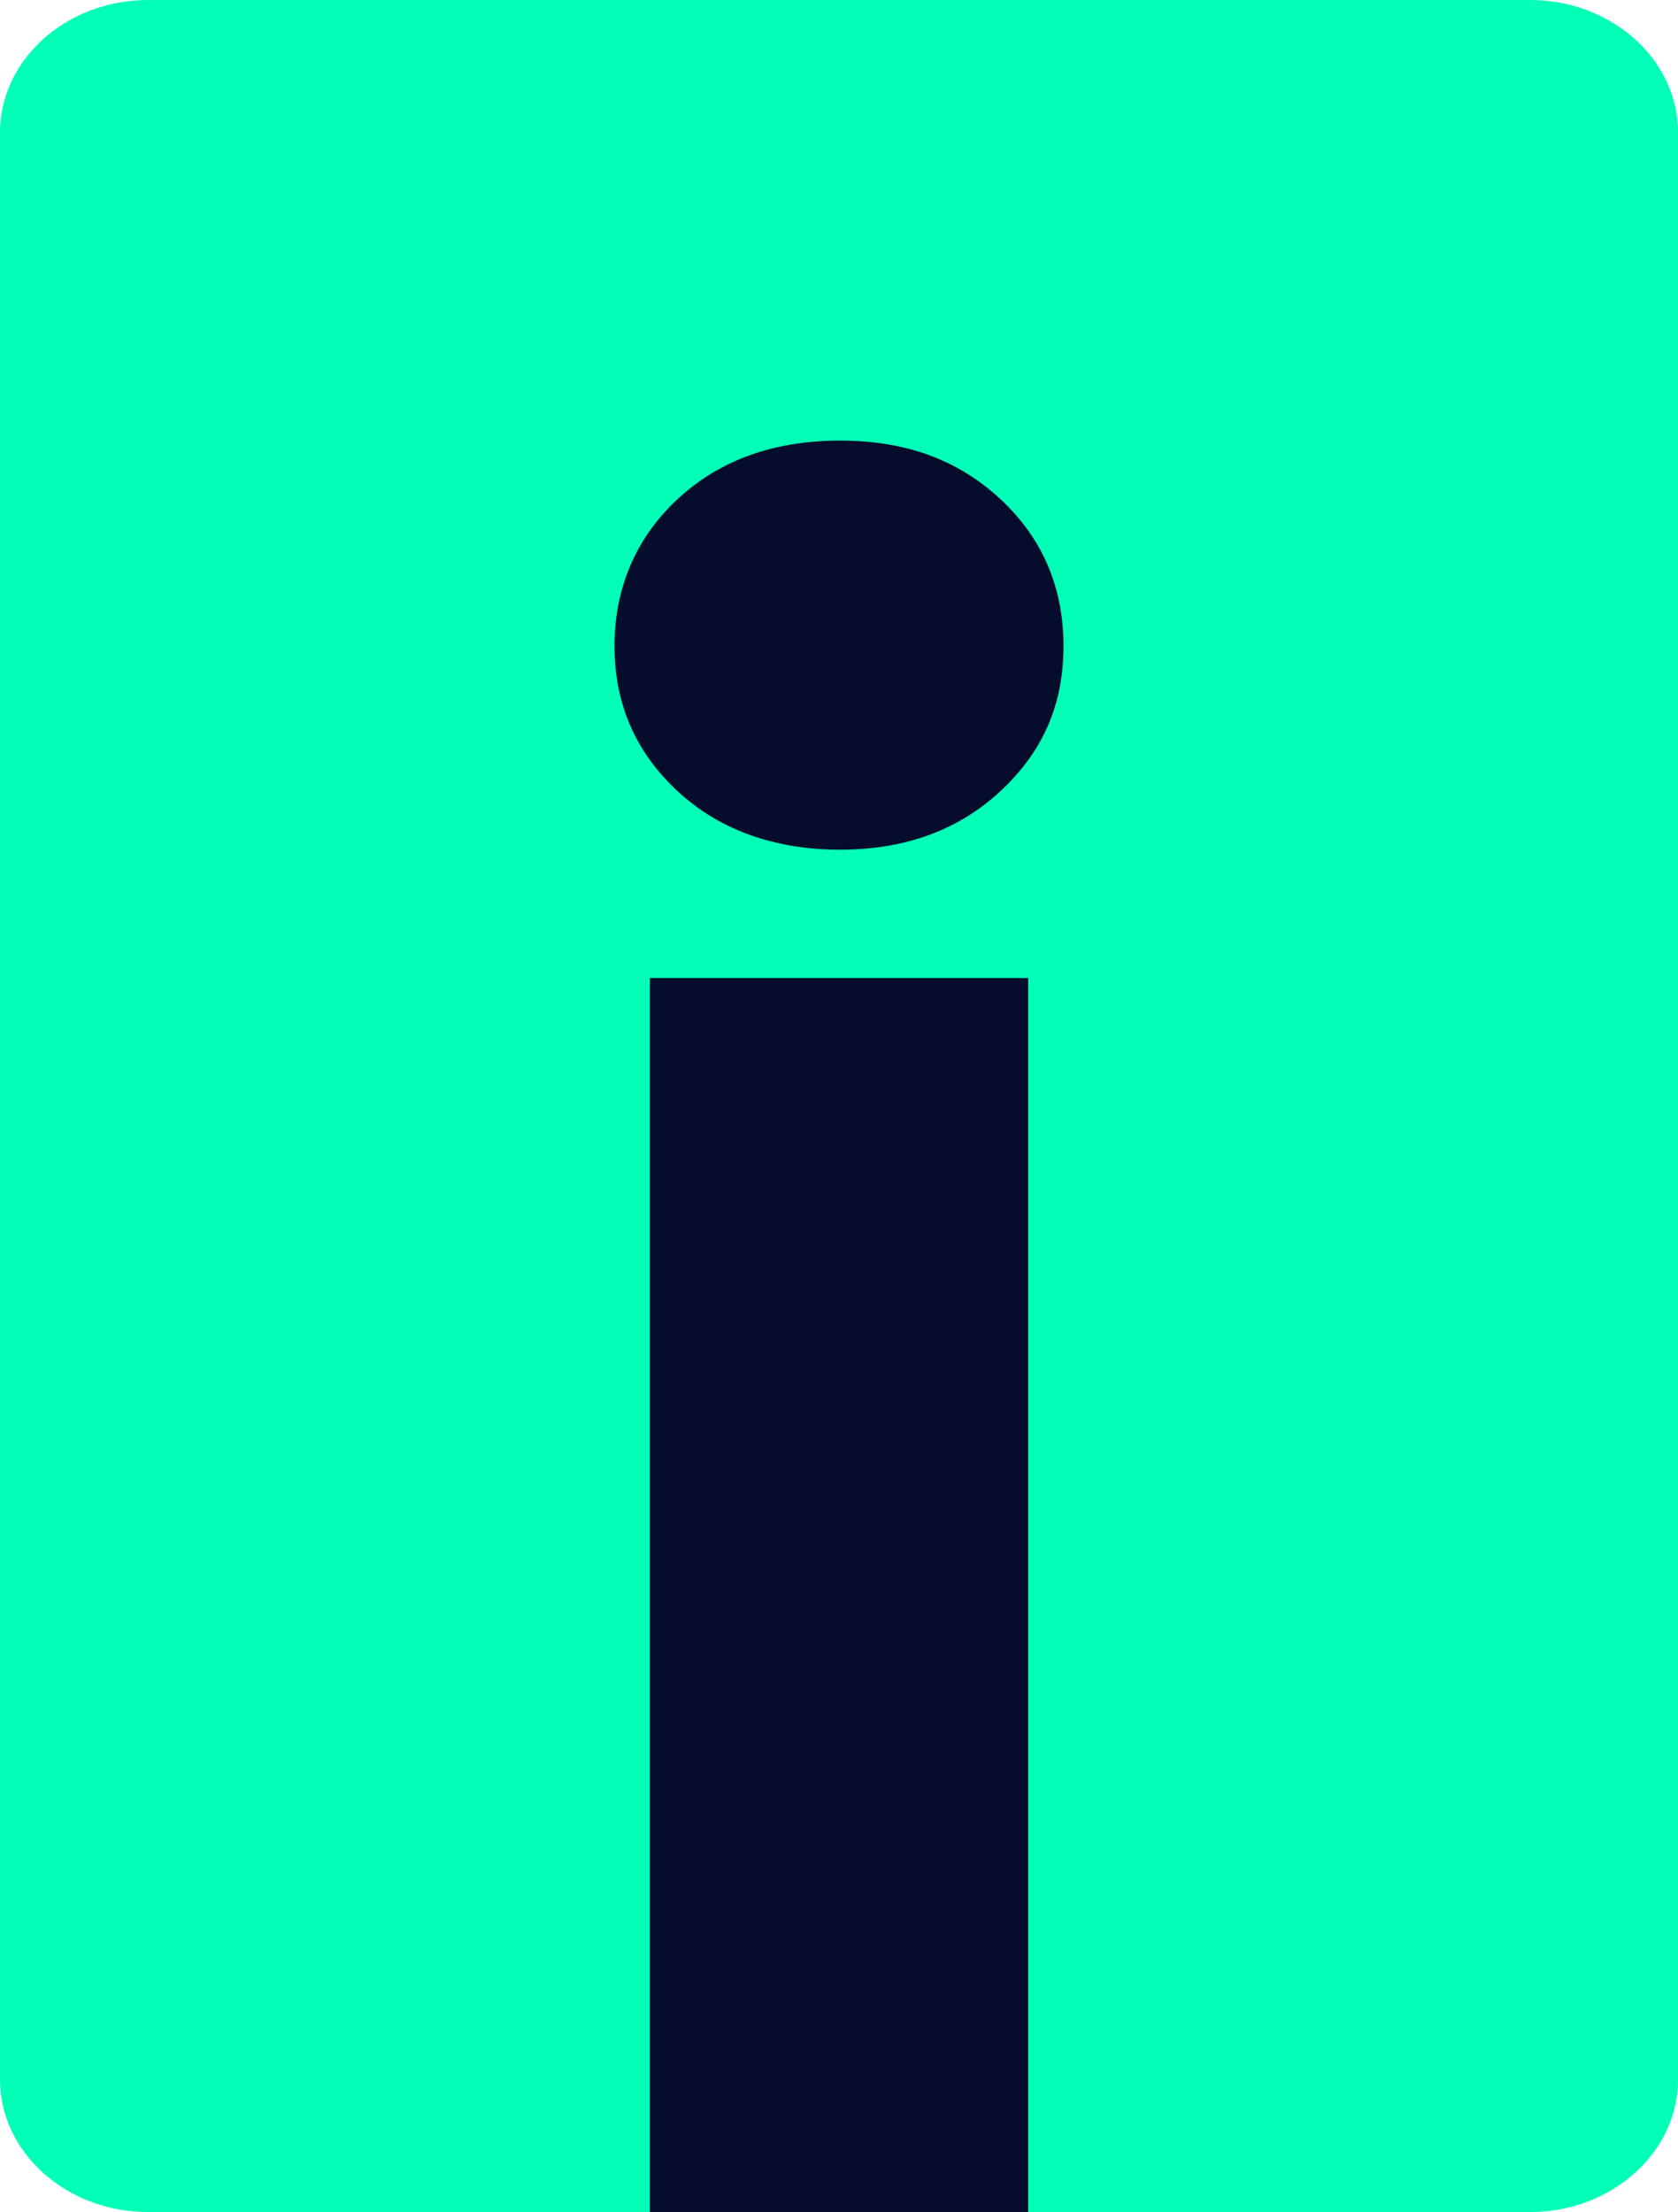 <?xml version="1.0" encoding="UTF-8"?><svg id="Layer_2" xmlns="http://www.w3.org/2000/svg" viewBox="0 0 169.3 223.22"><defs><style>.cls-1{fill:#00ffb7;}.cls-1,.cls-2{stroke-width:0px;}.cls-2{fill:#060c2c;}</style></defs><g id="Layer_1-2"><path class="cls-1" d="m154.36,0H14.94C6.7,0,0,6.01,0,13.39v196.43c0,7.38,6.7,13.39,14.94,13.39h139.43c8.24,0,14.94-6.01,14.94-13.39V13.39c0-7.38-6.7-13.39-14.94-13.39Z"/><path class="cls-2" d="m68.36,79.83c-4.24-3.94-6.36-8.82-6.36-14.62s2.12-10.9,6.36-14.84c4.24-3.94,9.71-5.91,16.4-5.91s11.94,1.97,16.18,5.91c4.24,3.94,6.36,8.89,6.36,14.84s-2.12,10.68-6.36,14.62c-4.24,3.94-9.63,5.91-16.18,5.91s-12.16-1.97-16.4-5.91Zm35.37,18.86v124.53h-38.16v-124.53h38.16Z"/></g></svg>